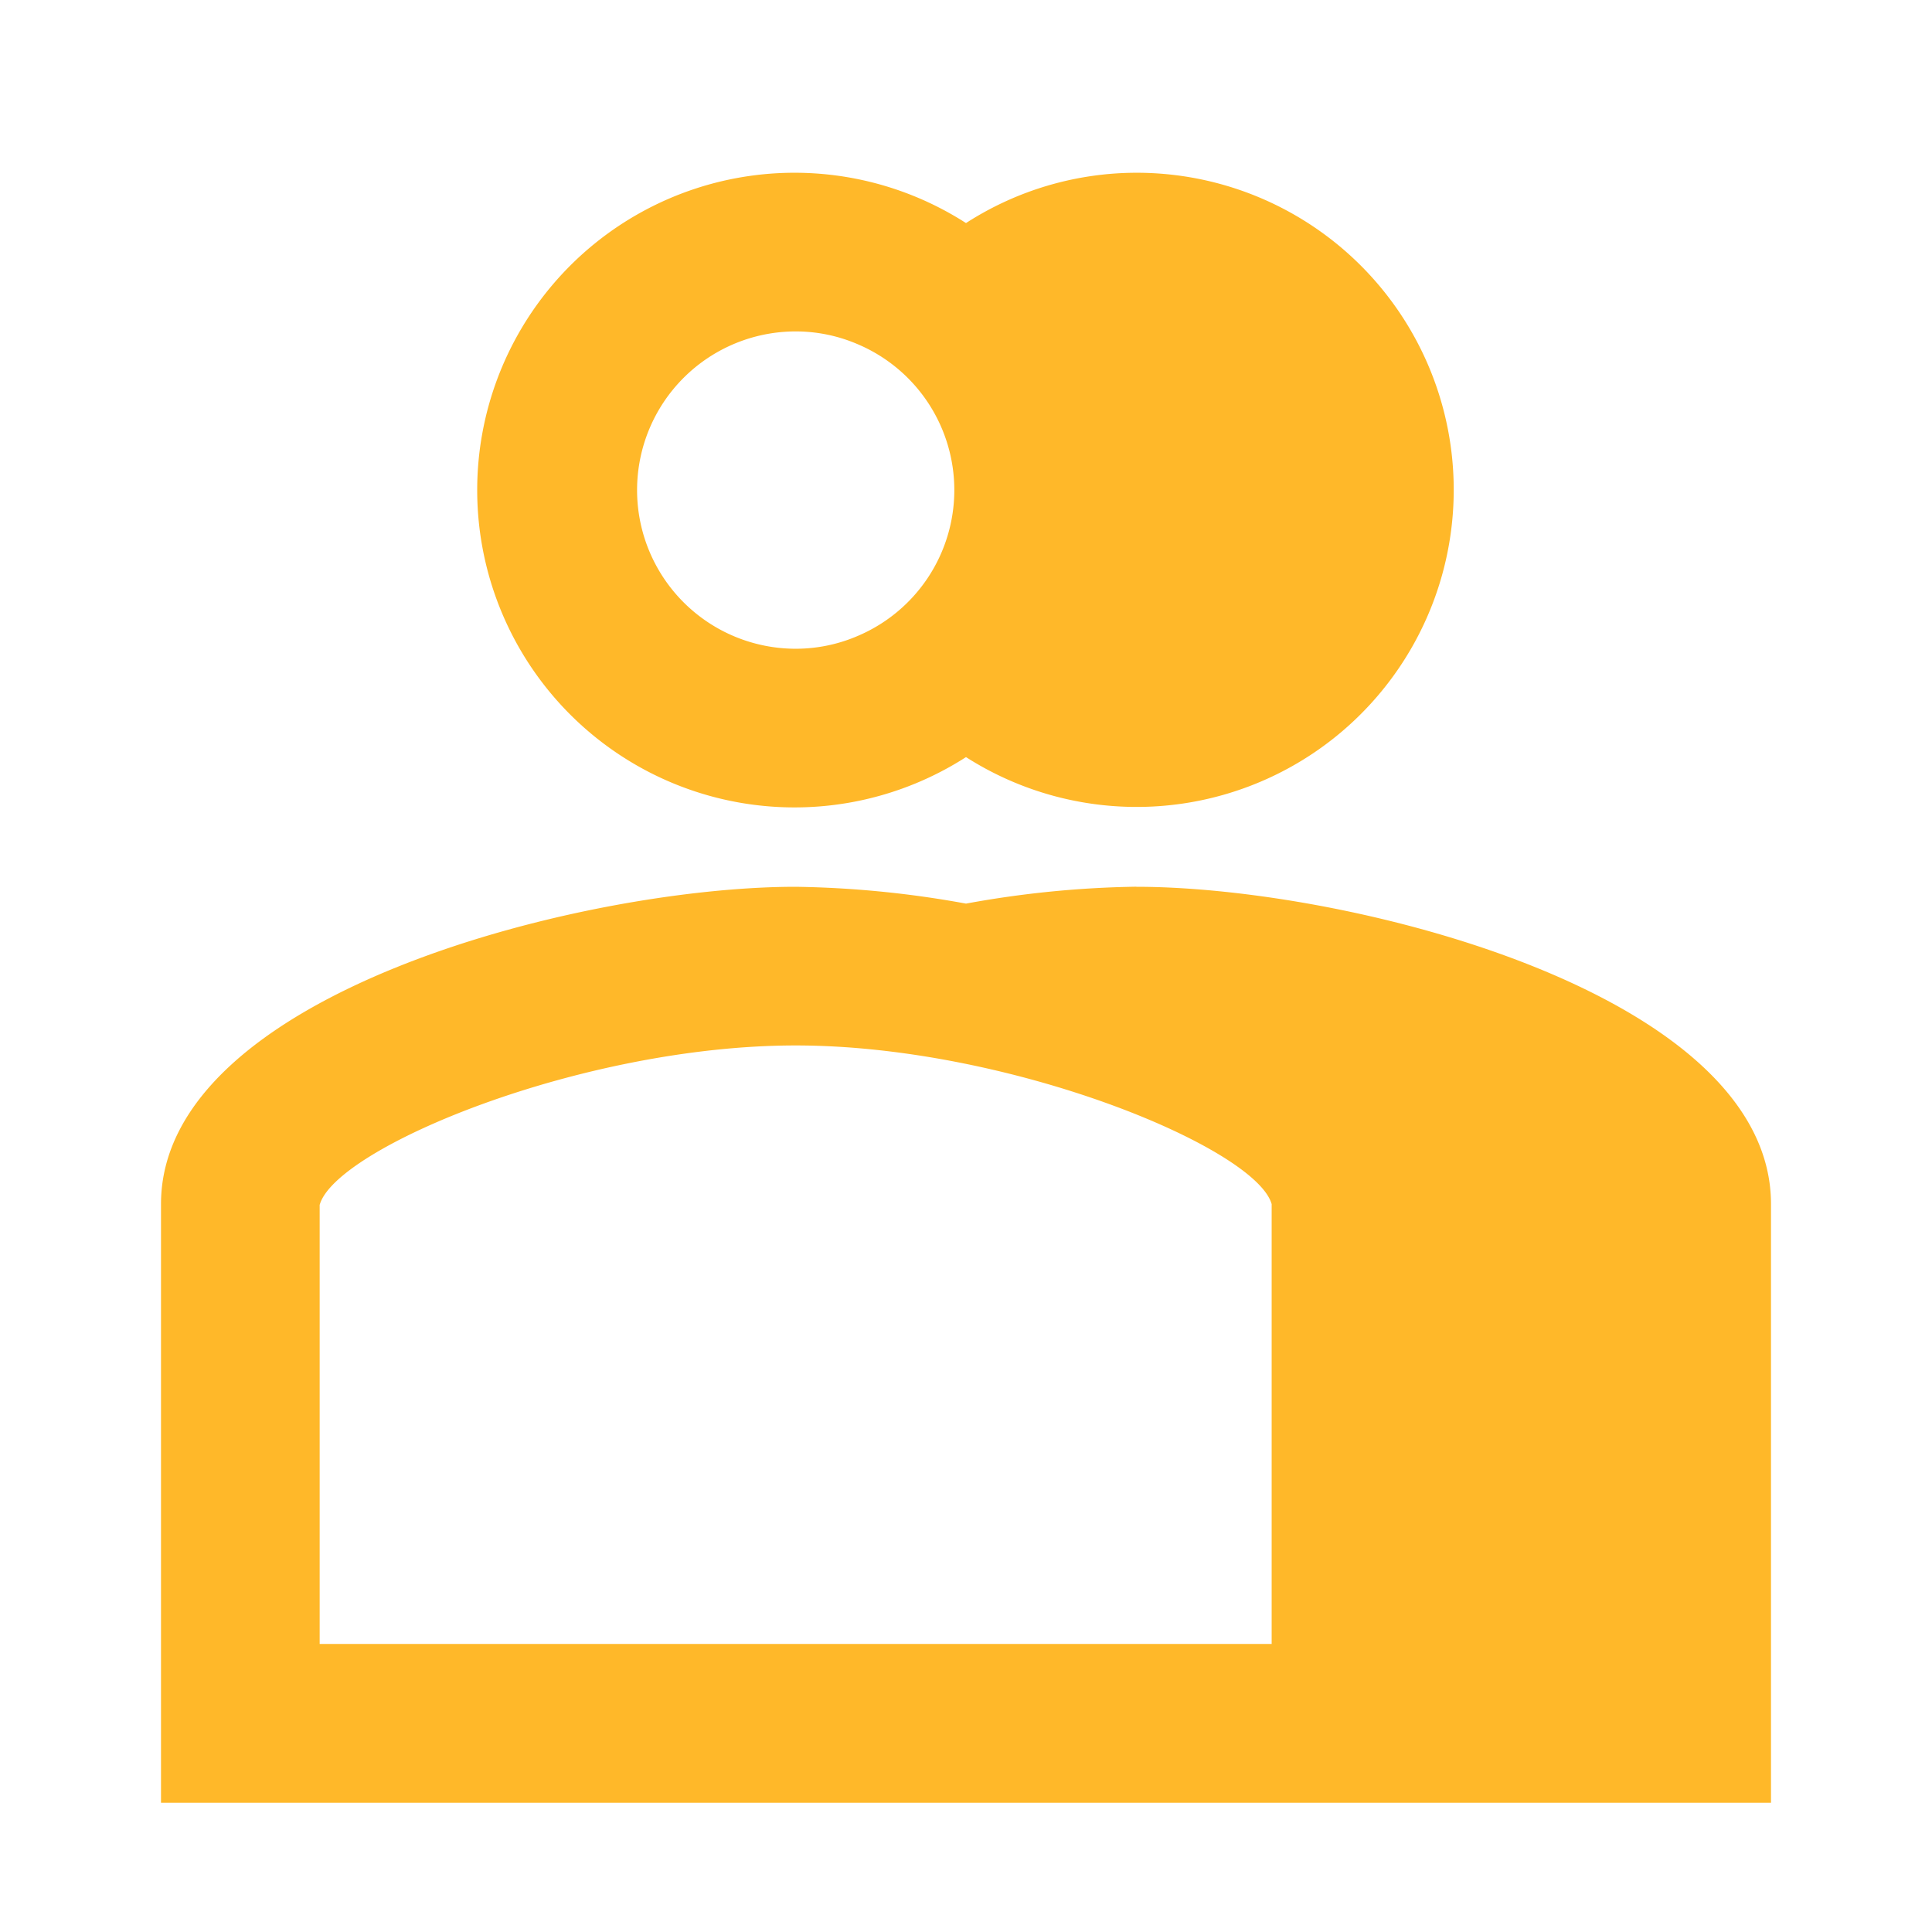 <svg xmlns="http://www.w3.org/2000/svg" viewBox="0 0 24 24">
  <defs>
    <style>
      .a {
        fill: #ffb829;
      }
    </style>
  </defs>
  <path class="a" d="M14.116,2.146A3.915,3.915,0,0,0,12,2.771a3.942,3.942,0,1,0,0,6.634,3.939,3.939,0,1,0,2.116-7.259ZM10.638,7.907h0l-.002.001a1.945,1.945,0,0,1-.751.151,1.971,1.971,0,0,1,0-3.942,1.945,1.945,0,0,1,.751.151l.002.001h0a1.968,1.968,0,0,1,0,3.638Zm3.478,3.108A12.665,12.665,0,0,0,12,11.225a12.664,12.664,0,0,0-2.116-.209C7.253,11.016,2,12.336,2,14.958v7.436H22V14.958C22,12.336,16.747,11.016,14.116,11.016Zm1.681,9.407H3.971V14.968c.197-.71,3.252-1.981,5.913-1.981s5.716,1.271,5.913,1.971Z"/>
</svg>

